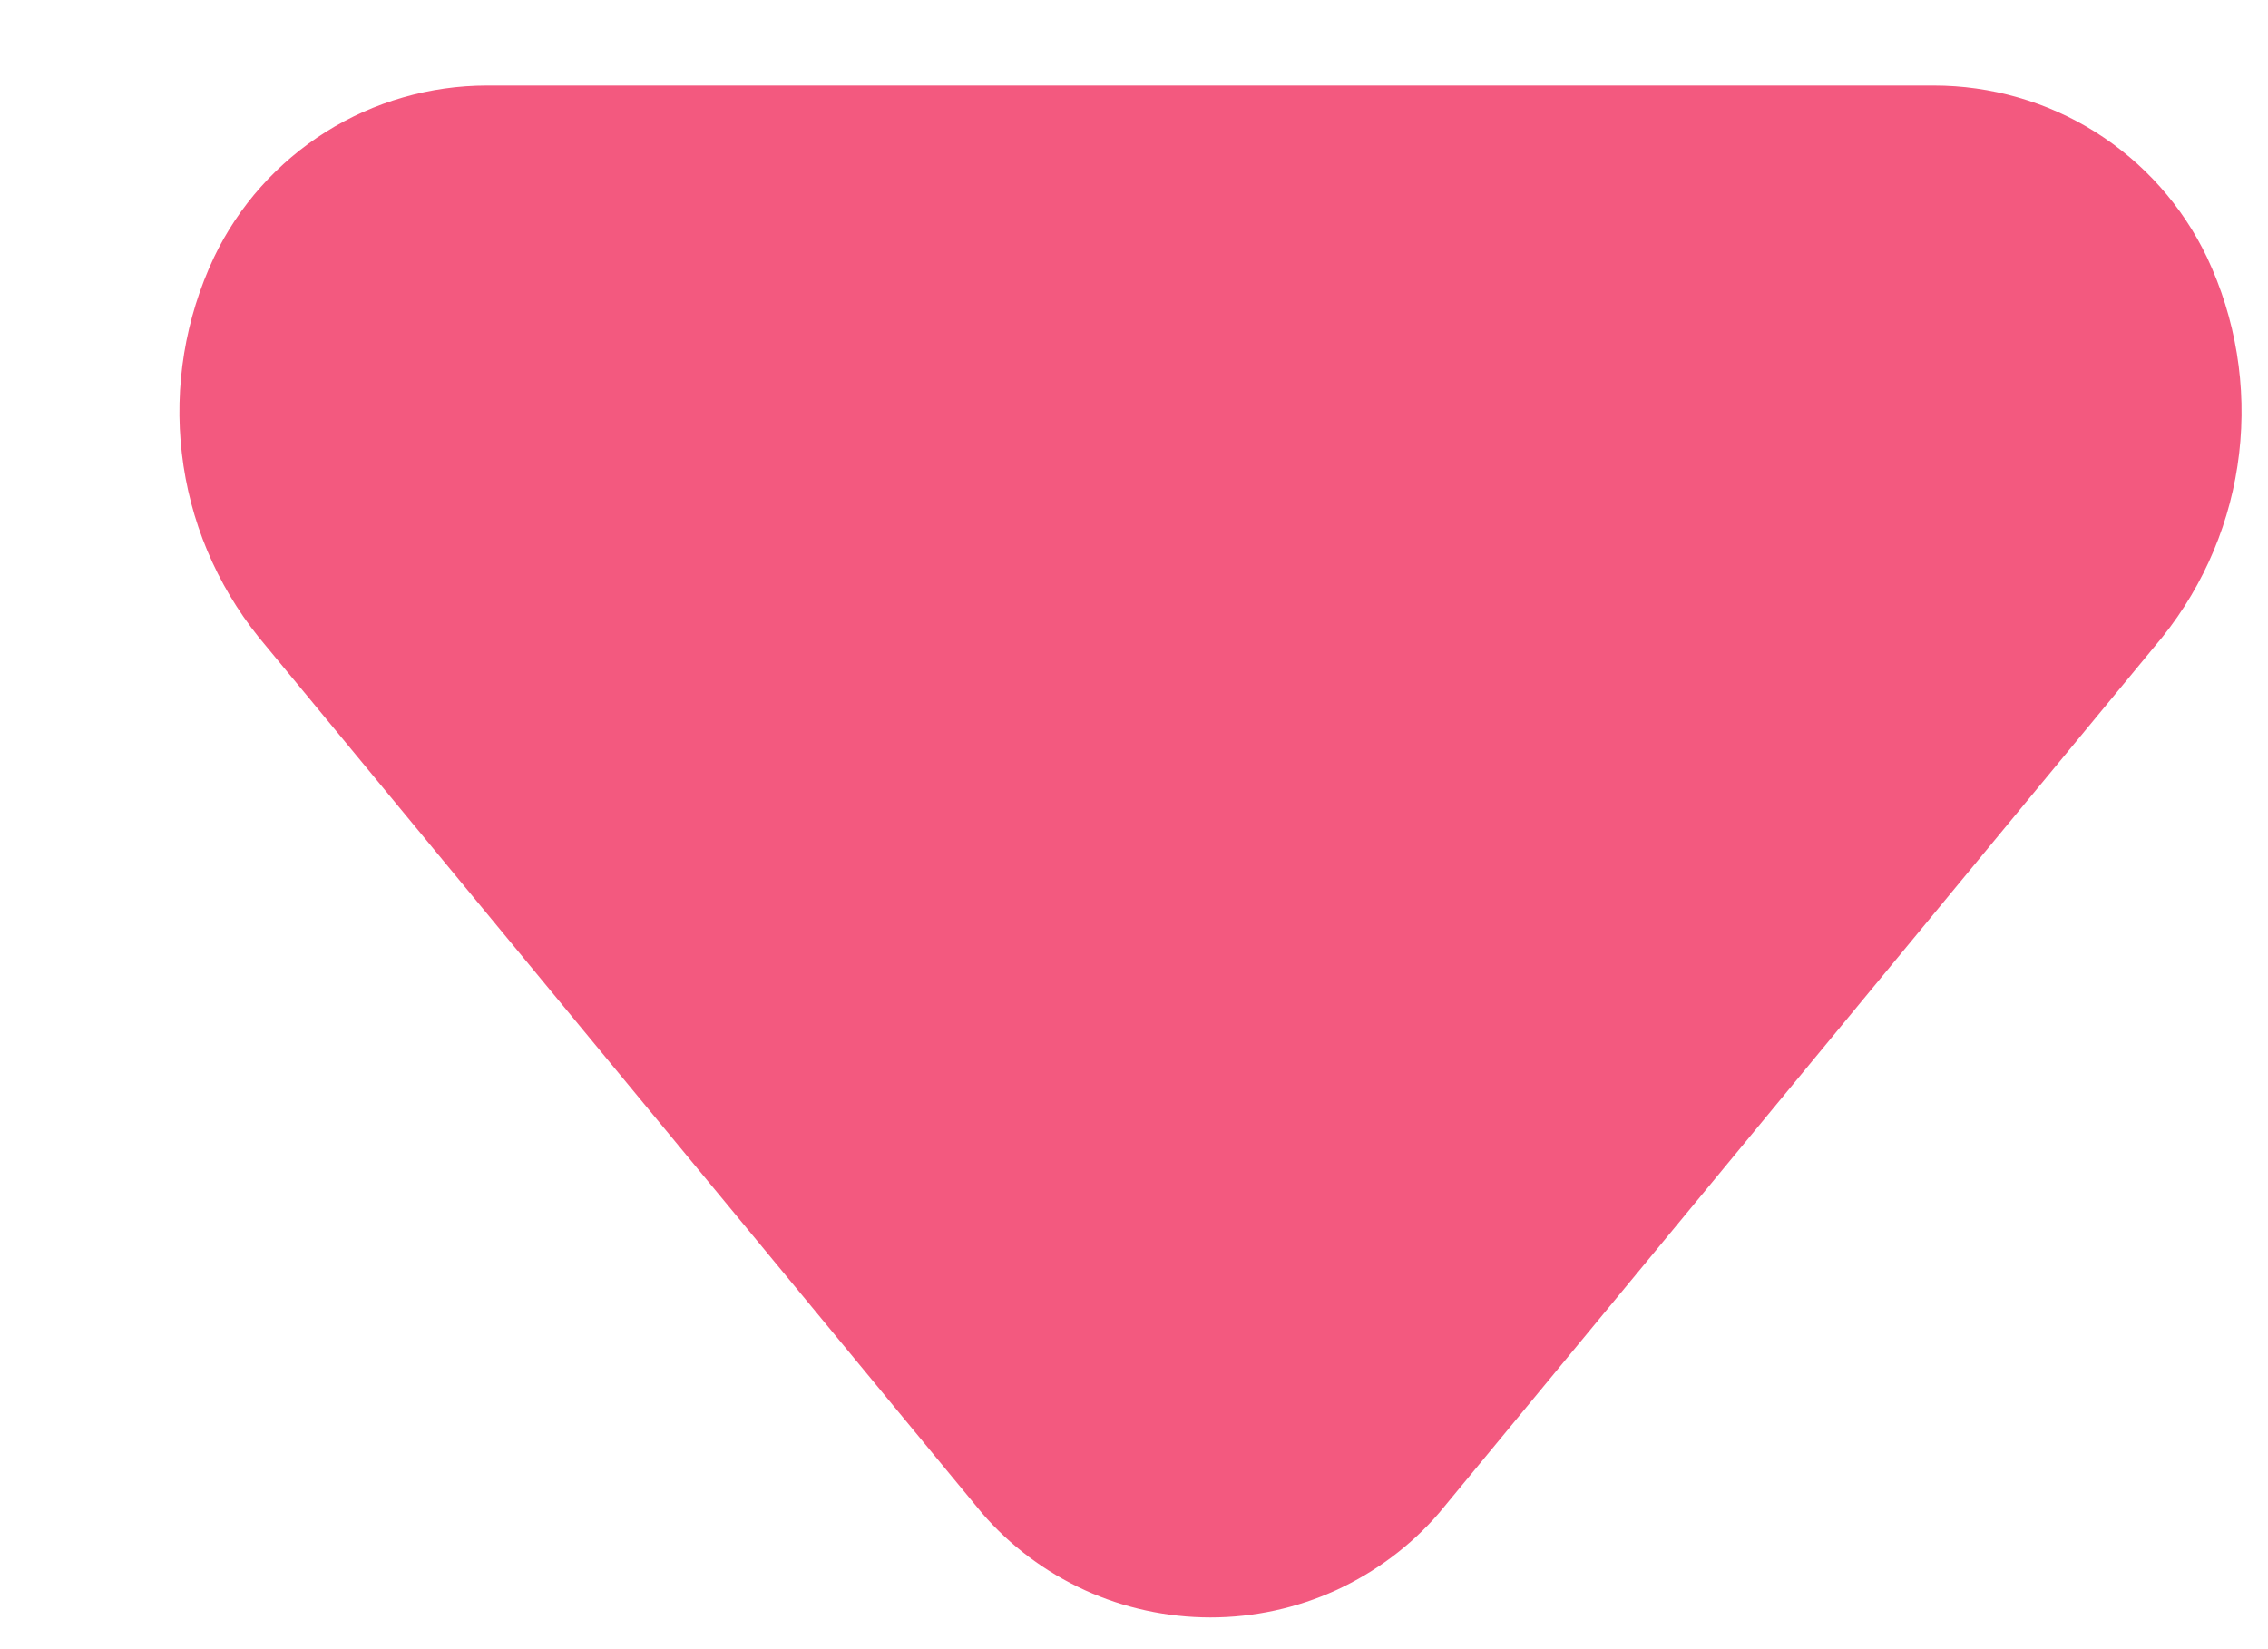 <svg xmlns="http://www.w3.org/2000/svg" viewBox="0 0 11 8" height="8" width="11"><g xmlns="http://www.w3.org/2000/svg" transform="matrix(-1 0 0 -1 11 8)"><path d="M8.637 7.585H1.621C1.344 7.585 1.072 7.507 0.838 7.36C0.603 7.212 0.415 7.001 0.296 6.752C0.156 6.455 0.102 6.125 0.14 5.8C0.178 5.474 0.307 5.166 0.512 4.91L4.021 0.66C4.158 0.501 4.329 0.374 4.52 0.286C4.711 0.199 4.919 0.154 5.129 0.154C5.339 0.154 5.547 0.199 5.738 0.286C5.93 0.374 6.1 0.501 6.237 0.66L9.746 4.91C9.951 5.166 10.08 5.474 10.118 5.8C10.156 6.125 10.102 6.455 9.962 6.752C9.843 7.001 9.655 7.212 9.42 7.36C9.186 7.507 8.914 7.585 8.637 7.585Z" fill="#F1416C" fill-opacity="0.87" /></g></svg>